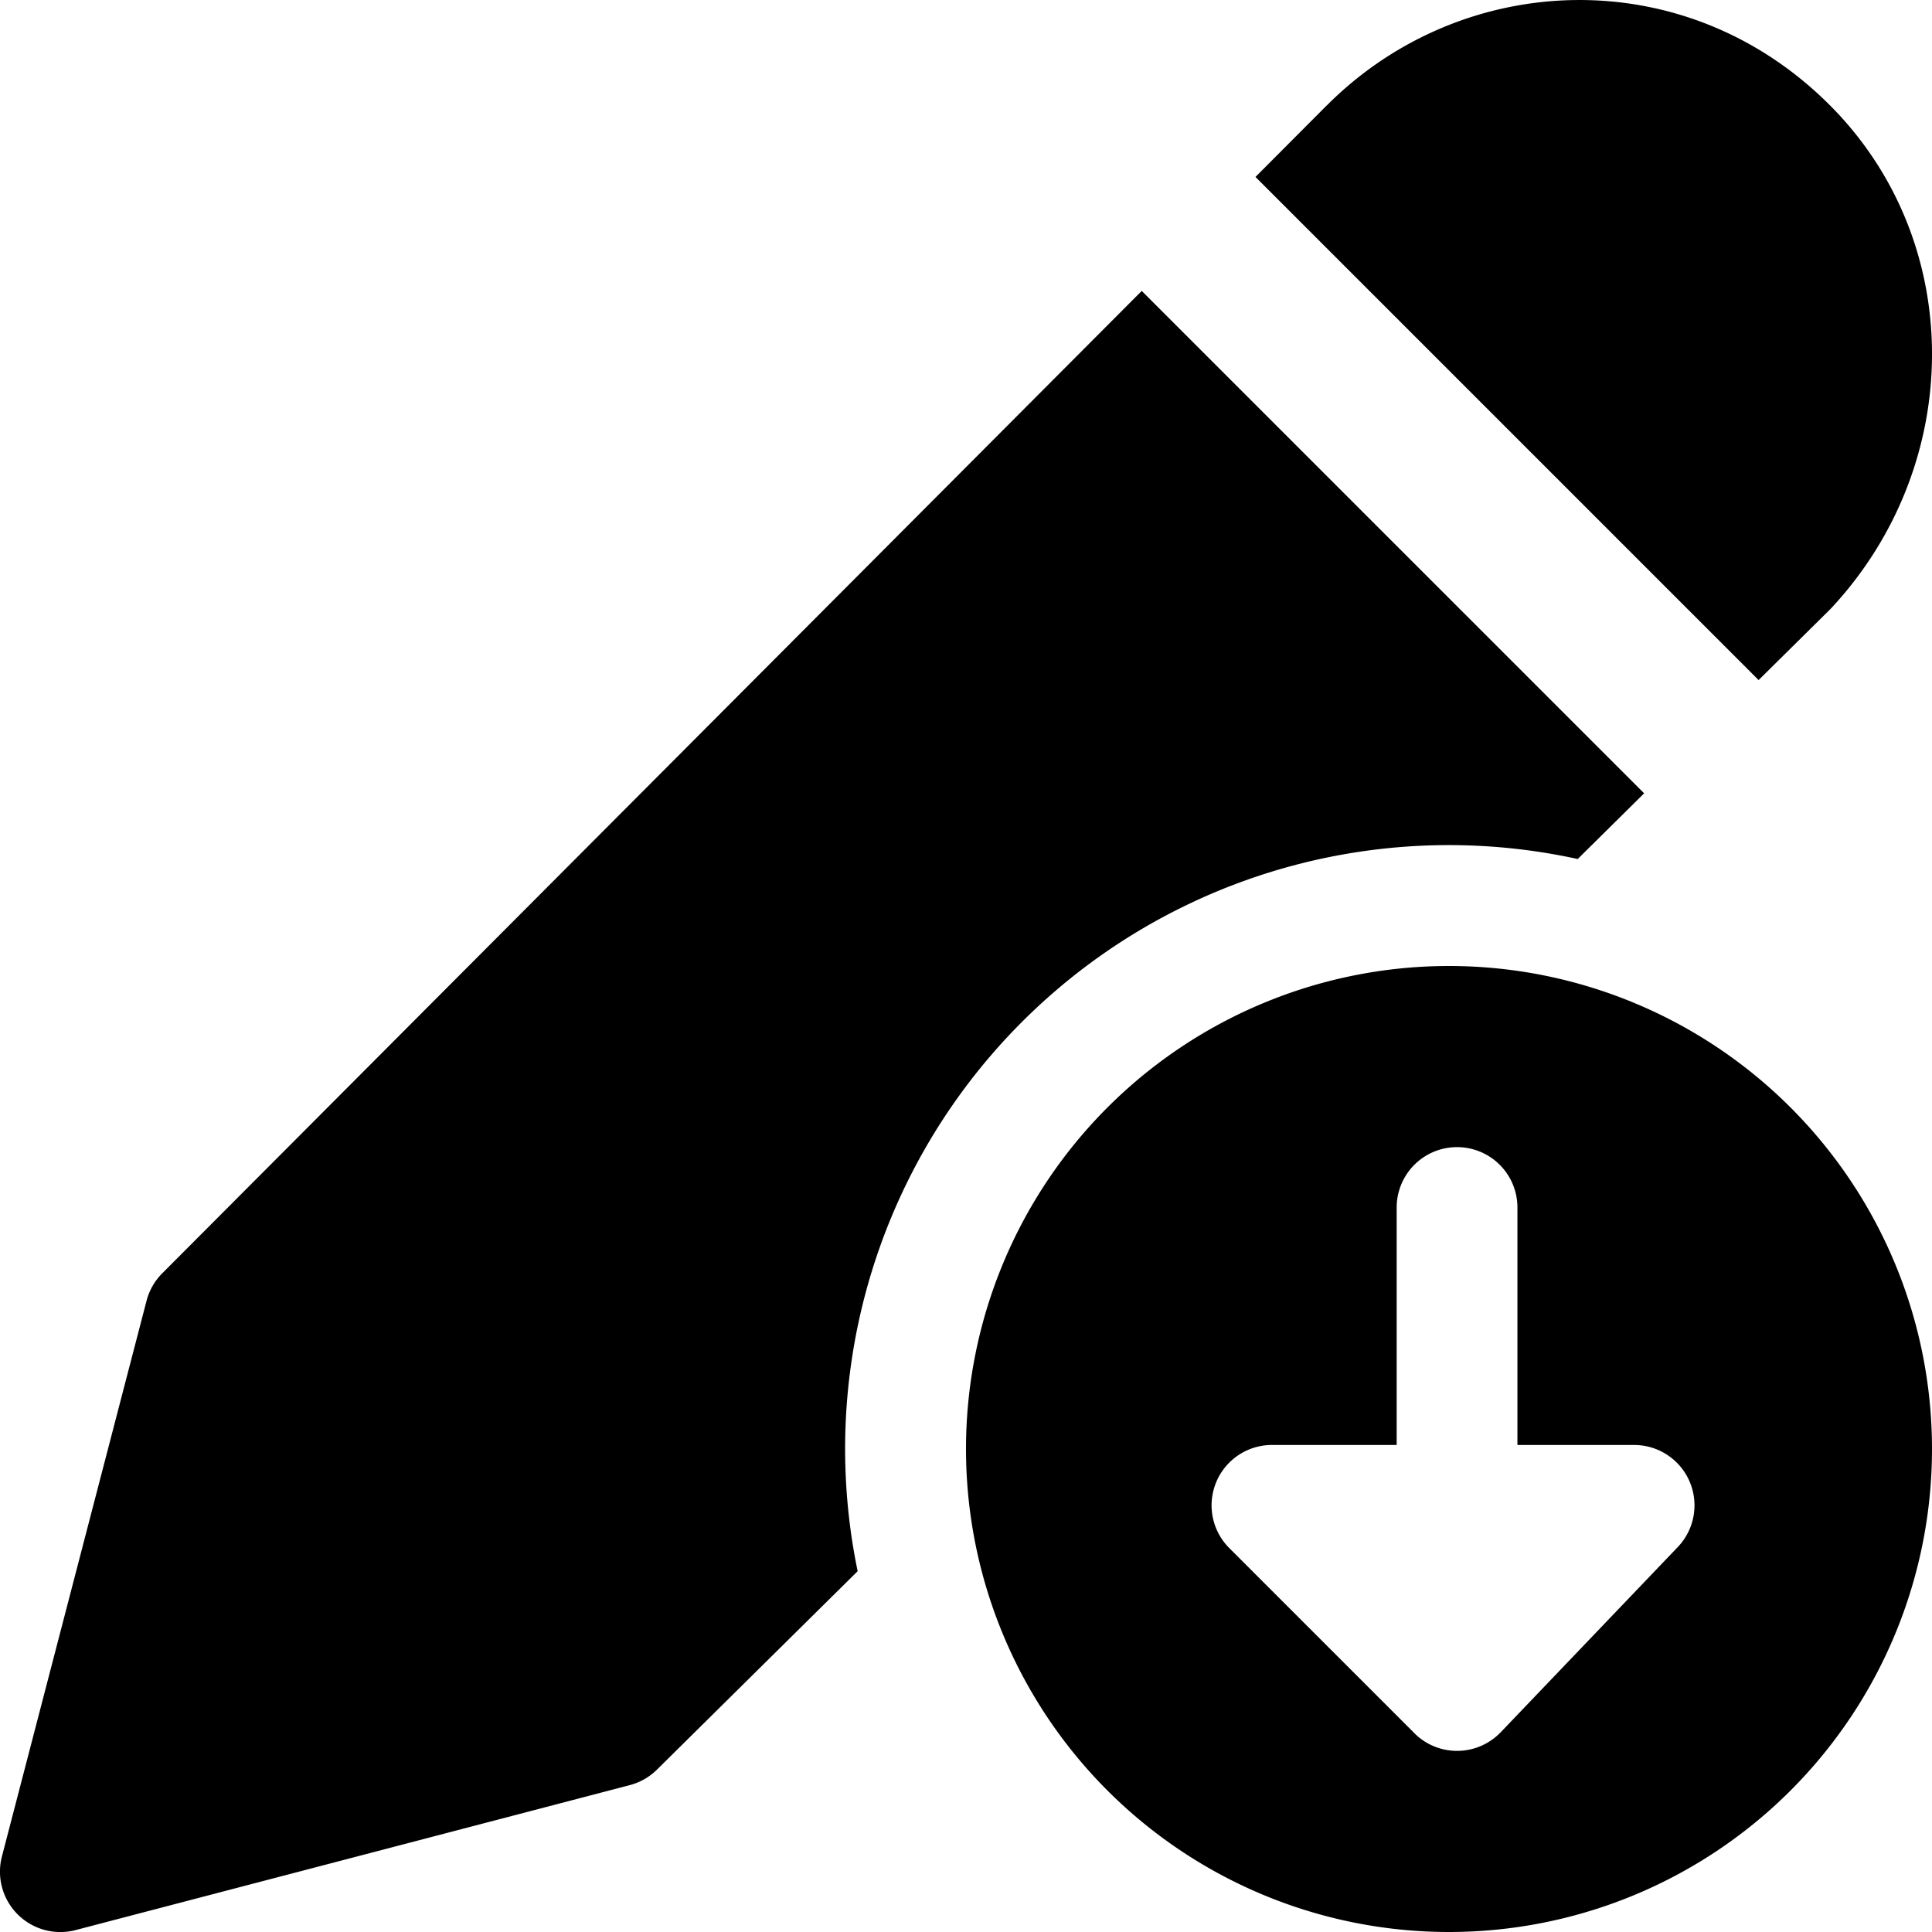 <svg xmlns="http://www.w3.org/2000/svg" fill="none" viewBox="0 0 24 24"><path fill="#000000" fill-rule="evenodd" d="M16.483 1.309c1.676 -1.681 4.447 -1.808 6.25 0 1.699 1.703 1.674 4.465 0.018 6.243a0.647 0.647 0 0 1 -0.021 0.022l-0.884 0.874 -6.25 -6.25 0.887 -0.89Zm-2.3 2.305L2.016 15.817a0.75 0.75 0 0 0 -0.195 0.34L0.024 23.061a0.75 0.75 0 0 0 0.916 0.915l6.885 -1.801a0.75 0.75 0 0 0 0.337 -0.193l2.492 -2.464a7.5 7.5 0 0 1 8.945 -8.847l0.825 -0.816 -6.24 -6.24ZM18 24a6 6 0 1 0 0 -12 6 6 0 0 0 0 12Zm-0.412 -2.452a0.748 0.748 0 0 0 0.509 0.202l0.003 0c0.214 0 0.407 -0.09 0.544 -0.233l2.198 -2.299a0.75 0.75 0 0 0 -0.542 -1.268h-1.45V15a0.75 0.75 0 0 0 -1.5 0v2.95H15.8a0.75 0.75 0 0 0 -0.53 1.28l2.3 2.3a0.75 0.75 0 0 0 0.018 0.018Z" clip-rule="evenodd" stroke-width="1"></path></svg>